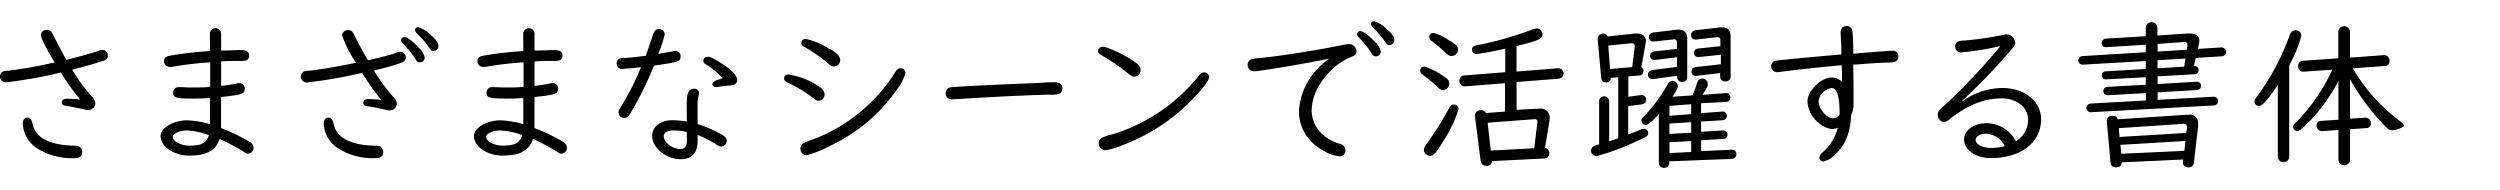 <svg id="レイヤー_1" data-name="レイヤー 1" xmlns="http://www.w3.org/2000/svg" viewBox="0 0 460 35"><title>UDdigikyo_R</title><path d="M14.77,18.35a46.44,46.44,0,0,1-3.57-5,87.27,87.27,0,0,1-10,1.79A1.07,1.07,0,0,1,0,14a1,1,0,0,1,.74-.92A8.08,8.08,0,0,1,1.58,13a78.25,78.25,0,0,0,8.48-1.52C8.45,8.85,7.53,7,7.53,6.5a1,1,0,0,1,1.13-1c.54,0,.8.24,1.16,1,.27.57,1.67,3.22,2.38,4.5,2.38-.57,4.41-1.13,5.89-1.64a1.73,1.73,0,0,1,.74-.18,1,1,0,0,1,1,1.07c0,.51-.27.8-1,1-1.46.48-3.33,1-5.54,1.58a30.48,30.48,0,0,0,3.57,4.88,2,2,0,0,1,.68,1.43,1.31,1.31,0,0,1-1.4,1.1,1.91,1.91,0,0,1-.57-.09c-.66-.15-1.34-.3-2-.42-.42-.09-.89-.18-1.4-.24s-.8-.24-.8-.66.3-.66,1-.66c.45,0,1,0,2.17.12ZM6,22.81c.54,2.56,3.13,3.9,7.71,4a1.77,1.77,0,0,1,.66.06A1.13,1.13,0,0,1,15.12,28c0,.74-.48,1.1-1.4,1.1a12,12,0,0,1-7-1.87,5.71,5.71,0,0,1-2.53-4.5c0-.65.33-1.1.8-1.1S5.83,21.89,6,22.81Z"/><path d="M38.61,6.23a1,1,0,1,1,2.08,0V9.3c1.1,0,3-.09,3.57-.09,1.1,0,1.58.3,1.58,1s-.39,1-1.34,1c-1.87,0-2.47,0-3.81.09v4.5a23.56,23.56,0,0,0,2.77-.42,2.66,2.66,0,0,1,.57-.09,1,1,0,0,1,1,1.1c0,.89-.6,1.07-4.35,1.46v5.72a33,33,0,0,1,5.15,2.47,1.34,1.34,0,0,1,.83,1.16,1.06,1.06,0,0,1-1,1.07c-.27,0-.33,0-.83-.36a43.11,43.11,0,0,0-4.41-2.35c-.74,2.14-2.38,3.07-5.57,3.07-2.86,0-5.3-1.64-5.3-3.6,0-1.49,2.35-2.89,4.85-2.89a16.61,16.61,0,0,1,4.23.71V18.05c-1.28.06-1.82.09-2.92.09-3.36,0-3.84-.15-3.84-1.1a.94.94,0,0,1,1-1,3.38,3.38,0,0,1,.51,0c.48,0,1.07.06,1.91.06,1.28,0,2.23,0,3.39-.12V11.47a62.39,62.39,0,0,0-7,.83,2.3,2.3,0,0,1-.42,0,1,1,0,0,1-1.07-1c0-.66.33-.92,1.19-1.07a64.16,64.16,0,0,1,7.26-.83ZM34.35,24c-1.28,0-2.56.59-2.56,1.16,0,.86,1.49,1.64,3.1,1.64,2.17,0,3.13-.51,3.54-1.93A13.35,13.35,0,0,0,34.35,24Z"/><path d="M70.14,18.35a39.83,39.83,0,0,1-3.51-4.94,88.2,88.2,0,0,1-10.09,1.76A1.07,1.07,0,0,1,55.37,14a1,1,0,0,1,.74-.92A6.78,6.78,0,0,1,57,13c2.11-.24,5.8-.86,8.51-1.46a21.57,21.57,0,0,1-2.56-5,1.05,1.05,0,0,1,1.13-1c.54,0,.8.24,1.16,1,.65,1.37,1.91,3.66,2.47,4.56,2.05-.48,4.17-1,5.24-1.4a1.54,1.54,0,0,1,.71-.18,1,1,0,0,1,1,1.07c0,.48-.3.8-.92,1a49.8,49.8,0,0,1-4.94,1.37,33.8,33.8,0,0,0,3.54,4.85,2,2,0,0,1,.68,1.4,1.31,1.31,0,0,1-1.4,1.1,1.91,1.91,0,0,1-.57-.09c-.66-.15-1.34-.3-2-.42-.42-.09-.89-.18-1.4-.24s-.8-.24-.8-.66.3-.66,1-.66c.45,0,1,0,2.17.12Zm-8.75,4.47c.54,2.56,3.13,3.9,7.71,4a1.77,1.77,0,0,1,.66.06A1.13,1.13,0,0,1,70.5,28c0,.74-.48,1.1-1.4,1.1a12,12,0,0,1-7-1.87,5.72,5.72,0,0,1-2.53-4.5c0-.65.33-1.1.8-1.1S61.21,21.89,61.39,22.81Zm15.69-14a3.31,3.31,0,0,1,1.07,1.76.9.9,0,0,1-.92.89c-.33,0-.51-.12-.8-.62a19.23,19.23,0,0,0-2.2-2.74c-.3-.3-.42-.51-.42-.71a.56.56,0,0,1,.54-.57C74.9,6.8,76,7.6,77.07,8.79Zm2.2-2.35c1,.83,1.4,1.49,1.4,2a.9.9,0,0,1-.89.92c-.36,0-.45-.09-.8-.57a16.58,16.58,0,0,0-2.2-2.59c-.3-.3-.42-.48-.42-.69A.54.54,0,0,1,76.93,5,5.44,5.44,0,0,1,79.28,6.44Z"/><path d="M96.27,6.23a1,1,0,1,1,2.08,0V9.3c1.1,0,3-.09,3.57-.09,1.1,0,1.58.3,1.58,1s-.39,1-1.34,1c-1.87,0-2.47,0-3.81.09v4.5a23.56,23.56,0,0,0,2.77-.42,2.65,2.65,0,0,1,.57-.09,1,1,0,0,1,1,1.1c0,.89-.6,1.07-4.35,1.46v5.72a33,33,0,0,1,5.15,2.47,1.34,1.34,0,0,1,.83,1.16,1.06,1.06,0,0,1-1,1.07c-.27,0-.33,0-.83-.36a43.11,43.11,0,0,0-4.41-2.35c-.74,2.14-2.38,3.07-5.57,3.07-2.86,0-5.3-1.64-5.3-3.6,0-1.49,2.35-2.89,4.85-2.89a16.61,16.61,0,0,1,4.23.71V18.05c-1.28.06-1.82.09-2.92.09-3.36,0-3.84-.15-3.84-1.1a.94.94,0,0,1,1-1,3.38,3.38,0,0,1,.51,0c.48,0,1.07.06,1.91.06,1.28,0,2.23,0,3.39-.12V11.47a62.39,62.39,0,0,0-7,.83,2.3,2.3,0,0,1-.42,0,1,1,0,0,1-1.07-1c0-.66.33-.92,1.19-1.07a64.16,64.16,0,0,1,7.26-.83ZM92,24c-1.28,0-2.56.59-2.56,1.16,0,.86,1.49,1.64,3.1,1.64,2.17,0,3.13-.51,3.54-1.93A13.35,13.35,0,0,0,92,24Z"/><path d="M120.17,6.35c.24-.74.57-1,1.13-1a1,1,0,0,1,1,1,20.4,20.4,0,0,1-1.19,3.57l2.59-.45a2,2,0,0,1,.51-.09.91.91,0,0,1,1,1c0,1-.27,1-4.88,1.7a63.68,63.68,0,0,1-4.2,8.54,5.35,5.35,0,0,1-.36.57,1.13,1.13,0,0,1-.89.51,1,1,0,0,1-1.07-1c0-.36,0-.42.57-1.25a48.86,48.86,0,0,0,3.57-7.09c-.74.09-1.28.15-2.35.24-.42,0-.71.06-.86.06a1,1,0,0,1-1.28-1c0-.68.42-1,1.43-1,.68,0,2.14-.18,3.93-.39C119.3,8.91,119.72,7.69,120.17,6.35ZM126.36,19c0-1.91.39-2.68,1.37-2.68a.85.85,0,0,1,.89.92,1.48,1.48,0,0,1-.12.54,4.94,4.94,0,0,0-.15,1.37v3.69a21.79,21.79,0,0,1,4.61,2c.51.33.77.68.77,1.07a1.15,1.15,0,0,1-1,1.07c-.27,0-.39-.06-.86-.33a17.3,17.3,0,0,0-3.51-1.82V26c0,2.14-1.1,3.3-3.12,3.3-2.65,0-5.24-2.11-5.24-4.26,0-1.73,1.52-2.92,3.72-2.92a18.22,18.22,0,0,1,2.65.24Zm0,5.27A13.16,13.16,0,0,0,124,24c-1.22,0-1.87.39-1.87,1.07,0,1.13,1.58,2.35,3.07,2.35.74,0,1.19-.54,1.19-1.43Zm3.51-12.41a.76.76,0,0,1-.45-.66c0-.48.3-.74.83-.74.36,0,.6.09,1.76.74,2.35,1.37,3.63,2.59,3.63,3.54,0,.63-.45.92-1.43,1-.36,0-1.25.12-2.26.27a.51.51,0,0,1-.21,0c-.42,0-.66-.21-.66-.54s.3-.62,1.91-1.07A15.08,15.08,0,0,0,129.87,11.83Z"/><path d="M149.93,15.43c1.31.77,1.79,1.28,1.79,2a1.12,1.12,0,0,1-1.1,1.1c-.33,0-.42-.06-1-.51a25,25,0,0,0-4.64-2.8q-.71-.31-.71-.8a.73.73,0,0,1,.8-.71A13.79,13.79,0,0,1,149.93,15.43Zm16.67-2a7.9,7.9,0,0,1-1.49,2.92,30.75,30.75,0,0,1-12.38,10.48,19.64,19.64,0,0,1-4.29,1.73,1.18,1.18,0,0,1-1.16-1.22,1.1,1.1,0,0,1,.57-1,14.18,14.18,0,0,1,1.73-.68,30.84,30.84,0,0,0,15.09-12.29c.33-.59.63-.8,1-.8A.85.85,0,0,1,166.6,13.47Zm-14-4.5c1.46.86,2,1.46,2,2.17a1.17,1.17,0,0,1-1.13,1.13c-.39,0-.54-.09-1.07-.54a26.65,26.65,0,0,0-4.29-3c-.48-.24-.66-.48-.66-.77a.78.78,0,0,1,.83-.77A13.46,13.46,0,0,1,152.58,9Z"/><path d="M175.16,18.29A1.09,1.09,0,0,1,174,17.16a1.05,1.05,0,0,1,1-1.1c.54-.09,6.85-.42,9.91-.54,3.51-.15,6.07-.24,6.37-.27,1.31-.09,2.23-.12,2.68-.12,1,0,1.52.36,1.52,1.13a1,1,0,0,1-.62,1,4.79,4.79,0,0,1-1.73.15c-5.24.15-9.94.39-17.77.86Z"/><path d="M208.32,11.06c1.19.8,1.55,1.22,1.55,1.85a1.16,1.16,0,0,1-1.1,1.19c-.45,0-.62-.09-1.28-.66a38.61,38.61,0,0,0-4.82-3.27c-.45-.27-.63-.45-.63-.74a.85.85,0,0,1,.89-.83C203.68,8.58,206.71,10,208.32,11.06Zm14.14,3.07c0,.51-.3,1-1.37,2.29a35,35,0,0,1-14.65,10.33,12.85,12.85,0,0,1-3,.89,1.28,1.28,0,0,1-1.28-1.31,1.06,1.06,0,0,1,.63-1,10,10,0,0,1,1.85-.6A32.45,32.45,0,0,0,220.53,14c.39-.51.68-.68,1.07-.68A.86.86,0,0,1,222.46,14.12Z"/><path d="M230.77,13.11a1.12,1.12,0,0,1-1.19-1.19,1,1,0,0,1,.65-1,7.24,7.24,0,0,1,1.58-.24c3.81-.36,11-1.52,15.6-2.47a4.7,4.7,0,0,1,.77-.09,1.34,1.34,0,0,1,1.4,1.37c0,.48-.24.71-1,1-4,1.67-7.23,6-7.23,9.85,0,2.83,2.08,5.27,5.21,6.13a1.23,1.23,0,0,1,1,1.22,1.06,1.06,0,0,1-1.16,1.07,7.09,7.09,0,0,1-3.07-1.16A8.11,8.11,0,0,1,239,20.61a12.25,12.25,0,0,1,3.72-8.25,11.56,11.56,0,0,1,1.88-1.58C240,11.74,231.81,13.11,230.77,13.11ZM253,7.72a3.32,3.32,0,0,1,1.07,1.76.9.9,0,0,1-.92.89c-.36,0-.51-.12-.83-.63A16.15,16.15,0,0,0,250.12,7c-.3-.3-.42-.51-.42-.71a.57.57,0,0,1,.57-.57C250.8,5.73,251.91,6.53,253,7.72Zm2.17-2.35c1,.83,1.4,1.49,1.4,2a.9.9,0,0,1-.89.92c-.36,0-.45-.09-.8-.57a16.67,16.67,0,0,0-2.2-2.59c-.3-.3-.42-.48-.42-.68a.54.54,0,0,1,.57-.54A5.42,5.42,0,0,1,255.18,5.37Z"/><path d="M265.57,14c.92.6,1.1.83,1.1,1.4a1.16,1.16,0,0,1-1.13,1.16c-.39,0-.57-.09-1-.54-.83-.74-1.79-1.55-2.62-2.17-.45-.33-.6-.54-.6-.89a.71.71,0,0,1,.71-.71A11.07,11.07,0,0,1,265.57,14Zm2.83,6a22.92,22.92,0,0,1-2.59,5.57c-1.43,2.44-2,3.1-2.68,3.1A1.14,1.14,0,0,1,262,27.67c0-.45.06-.6.65-1.4A57.81,57.81,0,0,0,266.58,20c.27-.54.57-.77.89-.77A.91.91,0,0,1,268.4,20.07Zm-1.58-12.5c1.19.77,1.46,1.07,1.46,1.67a1.18,1.18,0,0,1-1.16,1.13c-.39,0-.62-.12-1.13-.59a24.26,24.26,0,0,0-2.56-2.14,1,1,0,0,1-.45-.77.74.74,0,0,1,.77-.74A8.42,8.42,0,0,1,266.82,7.57ZM282.93,20l.33,0a1.61,1.61,0,0,1,1.88,1.73,5.26,5.26,0,0,1-.06.66l-.8,4.85a.87.87,0,0,1,.8.92.94.94,0,0,1-.92,1l-9.65.48a.87.87,0,0,1-1,.86c-.66,0-1-.36-1.1-1.1l-1-7.86a1,1,0,0,1,1-1.25,1,1,0,0,1,1,.51l3.51-.27V15.31l-7.23.57a1,1,0,0,1-1.16-1,.94.94,0,0,1,1-1l7.44-.6V8.94a53.09,53.09,0,0,1-5.27,1,.8.8,0,0,1-.86-.83.69.69,0,0,1,.51-.66,4,4,0,0,1,1-.24,64.81,64.81,0,0,0,9.74-2.83,2.37,2.37,0,0,1,.71-.15,1.08,1.08,0,0,1,1,1.07c0,.86-.62,1.16-4.76,2.17v4.7l7.5-.6a1,1,0,0,1,1.16.92,1,1,0,0,1-1,1l-7.65.6v5.12Zm-.06,2.56,0-.21c0-.27-.18-.45-.54-.42l-8.6.65.57,5.12,8-.42Z"/><path d="M302,12.33a.84.84,0,0,1,.39.77.8.8,0,0,1-.86.8l-1.93.15v3.75l2.23-.3H302a.8.8,0,0,1,.86.86c0,.54-.27.8-.89.86l-2.38.3v5.24c.63-.24,1.43-.54,2.26-.92a2,2,0,0,1,.65-.15.82.82,0,0,1,.77.83c0,.48-.3.68-2.32,1.55a41.15,41.15,0,0,1-7.2,2.65,1,1,0,0,1-1-1,1,1,0,0,1,.69-.92,4.78,4.78,0,0,1,.8-.24v-8a.93.93,0,0,1,1.85,0V26c.68-.21,1-.33,1.67-.57V14.21l-1.37.12a.81.81,0,0,1-.89.83c-.57,0-.83-.27-.89-.89l-.63-7a1,1,0,0,1,1-1.1.87.87,0,0,1,.83.54l5-.54h.39c1,0,1.64.51,1.64,1.4a4.56,4.56,0,0,1-.06.51Zm-1.22-3.66c.06-.45-.12-.71-.48-.71h-.15l-4.23.42.33,4.32,4.08-.36Zm10.66,8.87c.18-.42.57-1.43.8-2.2a1.09,1.09,0,0,1,1-.89,1,1,0,0,1,1,1c0,.42-.15.74-1,2l4.38-.33a.8.8,0,0,1,.77.83.84.84,0,0,1-.77.8L313,19v1.82l4-.3a.78.78,0,0,1,.74.83.8.8,0,0,1-.74.77l-4,.24v1.88l4.11-.24a.77.77,0,0,1,.74.8.76.76,0,0,1-.74.77l-4.11.24v2l5.72-.27a.78.78,0,0,1,.77.83.81.81,0,0,1-.77.86l-11.58.45v.51a1,1,0,0,1-1.91,0V21c-1.1,1.22-2,2-2.44,2a.86.86,0,0,1-.77-.8c0-.33,0-.36.68-1a30.7,30.7,0,0,0,4.14-5.66,1,1,0,0,1,.89-.66,1,1,0,0,1,1,.92c0,.36-.09.57-1,2Zm-7.21-3a.59.59,0,0,1-.21,0,.76.76,0,0,1-.8-.77c0-.51.3-.8.86-.89l4.5-.57V10.52l-4,.51a.58.58,0,0,1-.21,0,.7.7,0,0,1-.74-.75c0-.48.27-.74.8-.83L308.55,9V7.78c0-.36-.21-.57-.51-.54H308l-3.63.39-.15,0a.75.75,0,0,1-.83-.77c0-.48.33-.8.89-.89l4.26-.51.39,0c1,0,1.52.6,1.52,1.7v7.06a.86.86,0,0,1-.92.86.85.85,0,0,1-.92-.86v-.27Zm2.95,4.94v1.82l4-.3V19.18Zm4,4.94V22.49l-4,.24v1.91Zm0,3.54v-2l-4,.21v2Zm1-14-.15,0a.76.76,0,0,1-.8-.77c0-.54.27-.77.86-.86l4.55-.51V10.07l-4,.42-.15,0a.76.76,0,0,1-.8-.77c0-.45.3-.74.86-.8l4-.42V7.39c0-.36-.15-.54-.51-.54h-.15l-3.72.42a.59.59,0,0,1-.21,0,.75.75,0,0,1-.8-.8c0-.54.33-.83.89-.92l4.47-.51h.39c1,0,1.52.54,1.52,1.67v7.38a.88.88,0,0,1-1,.89.85.85,0,0,1-.92-.89v-.65Z"/><path d="M338.82,9.74c0-1.19-.06-2-.09-2.11,0-.71-.06-1.31-.06-1.61,0-.77.39-1.22,1.07-1.22a1,1,0,0,1,1.1.92A28,28,0,0,1,341,8.55l0,1v.33c2.68-.24,6.76-.54,7.17-.54a1,1,0,0,1,1.13,1.07c0,.66-.42,1-1.19,1.07-2.5.09-3.51.15-6.55.39l-.57,0c.06,2.68.06,3.48.06,5.06v2.32a4,4,0,0,1-.45,1.93c-.12,3.25-1.07,5.54-2.95,7.26a4.28,4.28,0,0,1-2.17,1.28.73.73,0,0,1-.71-.74c0-.36.12-.54.77-1.1a8.94,8.94,0,0,0,2.62-4.38,2.93,2.93,0,0,1-1.07.24,4.31,4.31,0,0,1-2.41-1.1,5.41,5.41,0,0,1-2.11-4c0-1.93,2.5-4.38,4.46-4.38a2.65,2.65,0,0,1,1.91.83c0-1.28,0-1.37-.06-2.83V12c-3.6.33-7.56.74-11.28,1.22a2.11,2.11,0,0,1-.51.06,1.09,1.09,0,0,1-1.19-1.13,1.05,1.05,0,0,1,1-1c1.7-.21,8.31-.83,11.88-1.13ZM337,16.2a2.84,2.84,0,0,0-2.38,2.38c0,1.4,1.46,3.19,2.62,3.19a1.51,1.51,0,0,0,1.25-.68C338.5,17.63,338,16.2,337,16.2Z"/><path d="M367.88,8.52a55.11,55.11,0,0,1-7,1.13,1.06,1.06,0,0,1-1.13-1.07.93.93,0,0,1,.71-1,3.29,3.29,0,0,1,1-.12,63.36,63.36,0,0,0,7.29-1.07,1.63,1.63,0,0,1,2.05,1.4c0,.48-.09.62-.92,1.58a113.52,113.52,0,0,1-8.87,9.2l.09.06a12.73,12.73,0,0,1,7.29-2.44c4.14,0,7.17,2.44,7.17,5.75,0,4.29-3.72,7.15-9.29,7.15-2.74,0-4.88-1.52-4.88-3.42,0-1.7,1.82-3,4.17-3A6.18,6.18,0,0,1,370.94,26a4.66,4.66,0,0,0,2.23-4c0-2.23-2.08-3.9-4.88-3.9-3.19,0-6.25,1.22-9.53,3.81a1.82,1.82,0,0,1-1.13.54,1.29,1.29,0,0,1-1.07-1.28c0-.57,0-.62,1.28-1.82A116.27,116.27,0,0,0,368,8.58ZM365.46,24.6c-1.1,0-1.94.48-1.94,1.13,0,.83,1.25,1.49,2.8,1.49a9.59,9.59,0,0,0,2.56-.33A4.05,4.05,0,0,0,365.46,24.6Z"/><path d="M397,15.46l7.08-.42h.06c.57,0,.86.3.86.75a.78.78,0,0,1-.74.77L397,17v1.37l10.18-.57h.06a.84.84,0,0,1,.89.8.81.81,0,0,1-.77.8l-22.6,1.25h-.12a.81.81,0,0,1-.74-.8.83.83,0,0,1,.83-.8l10.12-.57V17.13l-7,.39h-.12a.76.76,0,0,1-.71-.77.78.78,0,0,1,.8-.77l7-.39V14.21l-7.23.39h-.15a.71.71,0,0,1-.71-.74.74.74,0,0,1,.74-.74l7.35-.42V11.23l-11.49.66h-.15a.77.77,0,0,1-.77-.77.8.8,0,0,1,.8-.8l11.61-.71V8.23l-7.26.45h-.15a.77.77,0,0,1-.71-.74.85.85,0,0,1,.8-.83l7.32-.45V5.1a1,1,0,0,1,1.07-1,1,1,0,0,1,1.07,1V6.53l5.48-.36h.39c1.25,0,1.85.45,1.85,1.37a2.9,2.9,0,0,1-.12.77L404.4,9l4.14-.27h.15a.85.85,0,0,1,.92.8.82.82,0,0,1-.86.83l-4.73.3-.36,1.49c.63,0,.86.24.86.77a.69.69,0,0,1-.74.74l-6.79.39ZM390.4,29.87c0,.63-.39.92-1.07.92s-.89-.3-1-1l-.68-7.47c-.06-.6.33-1,1-1s.86.18,1,.63l12.62-.83.39,0a1.51,1.51,0,0,1,1.79,1.64,2.94,2.94,0,0,1,0,.51l-.77,6.64a.9.9,0,0,1-.92.89c-.74,0-1.16-.42-1.1-1l.06-.45Zm12-6.4c0-.51-.15-.69-.66-.69l-11.88.8L390,25.2l12.27-.75Zm-12.24,3.18.15,1.64,11.61-.54.21-1.82ZM402.4,9.15l.09-.66a.68.68,0,0,0,0-.21.49.49,0,0,0-.57-.54h-.12L397,8.08v1.4Zm-.51,3.12.24-1.49-5.15.3v1.49Z"/><path d="M421.22,28.83a1,1,0,0,1-1,1,1,1,0,0,1-1.1-1V15.64c-2,2.89-2.86,3.87-3.51,3.87a.82.82,0,0,1-.77-.83c0-.33,0-.36.77-1.37a43.62,43.62,0,0,0,5.6-10.6c.27-.8.63-1.13,1.16-1.13a1,1,0,0,1,1.07,1A21.94,21.94,0,0,1,421.22,12Zm11.19-7,2.83-.18a1,1,0,0,1,1,1,.82.82,0,0,1-.83.92l-3,.21v5.6a1,1,0,0,1-1.07,1,1,1,0,0,1-1.07-1V23.92l-2.95.21a1,1,0,0,1-1.07-1,.82.82,0,0,1,.86-.89l3.16-.21V14.9a31.79,31.79,0,0,1-6.52,8.6c-.57.48-.77.6-1.07.6a.83.83,0,0,1-.77-.77c0-.21.12-.42.42-.68a33.85,33.85,0,0,0,6.7-9.56l.09-.18,0-.09-5.15.36a.93.93,0,0,1-1.1-1,.9.9,0,0,1,.89-1l6.49-.45V5.9a1.07,1.07,0,0,1,2.14,0v4.7l6.19-.45a1,1,0,0,1,1.1,1,.9.9,0,0,1-.89,1l-5.87.42.15.24a31.66,31.66,0,0,0,8.1,9.14c.89.68,1.16,1,1.16,1.19s-1.31.83-2.14.83c-.51,0-.71-.12-1.46-.89a42,42,0,0,1-6.34-8.51Z"/></svg>